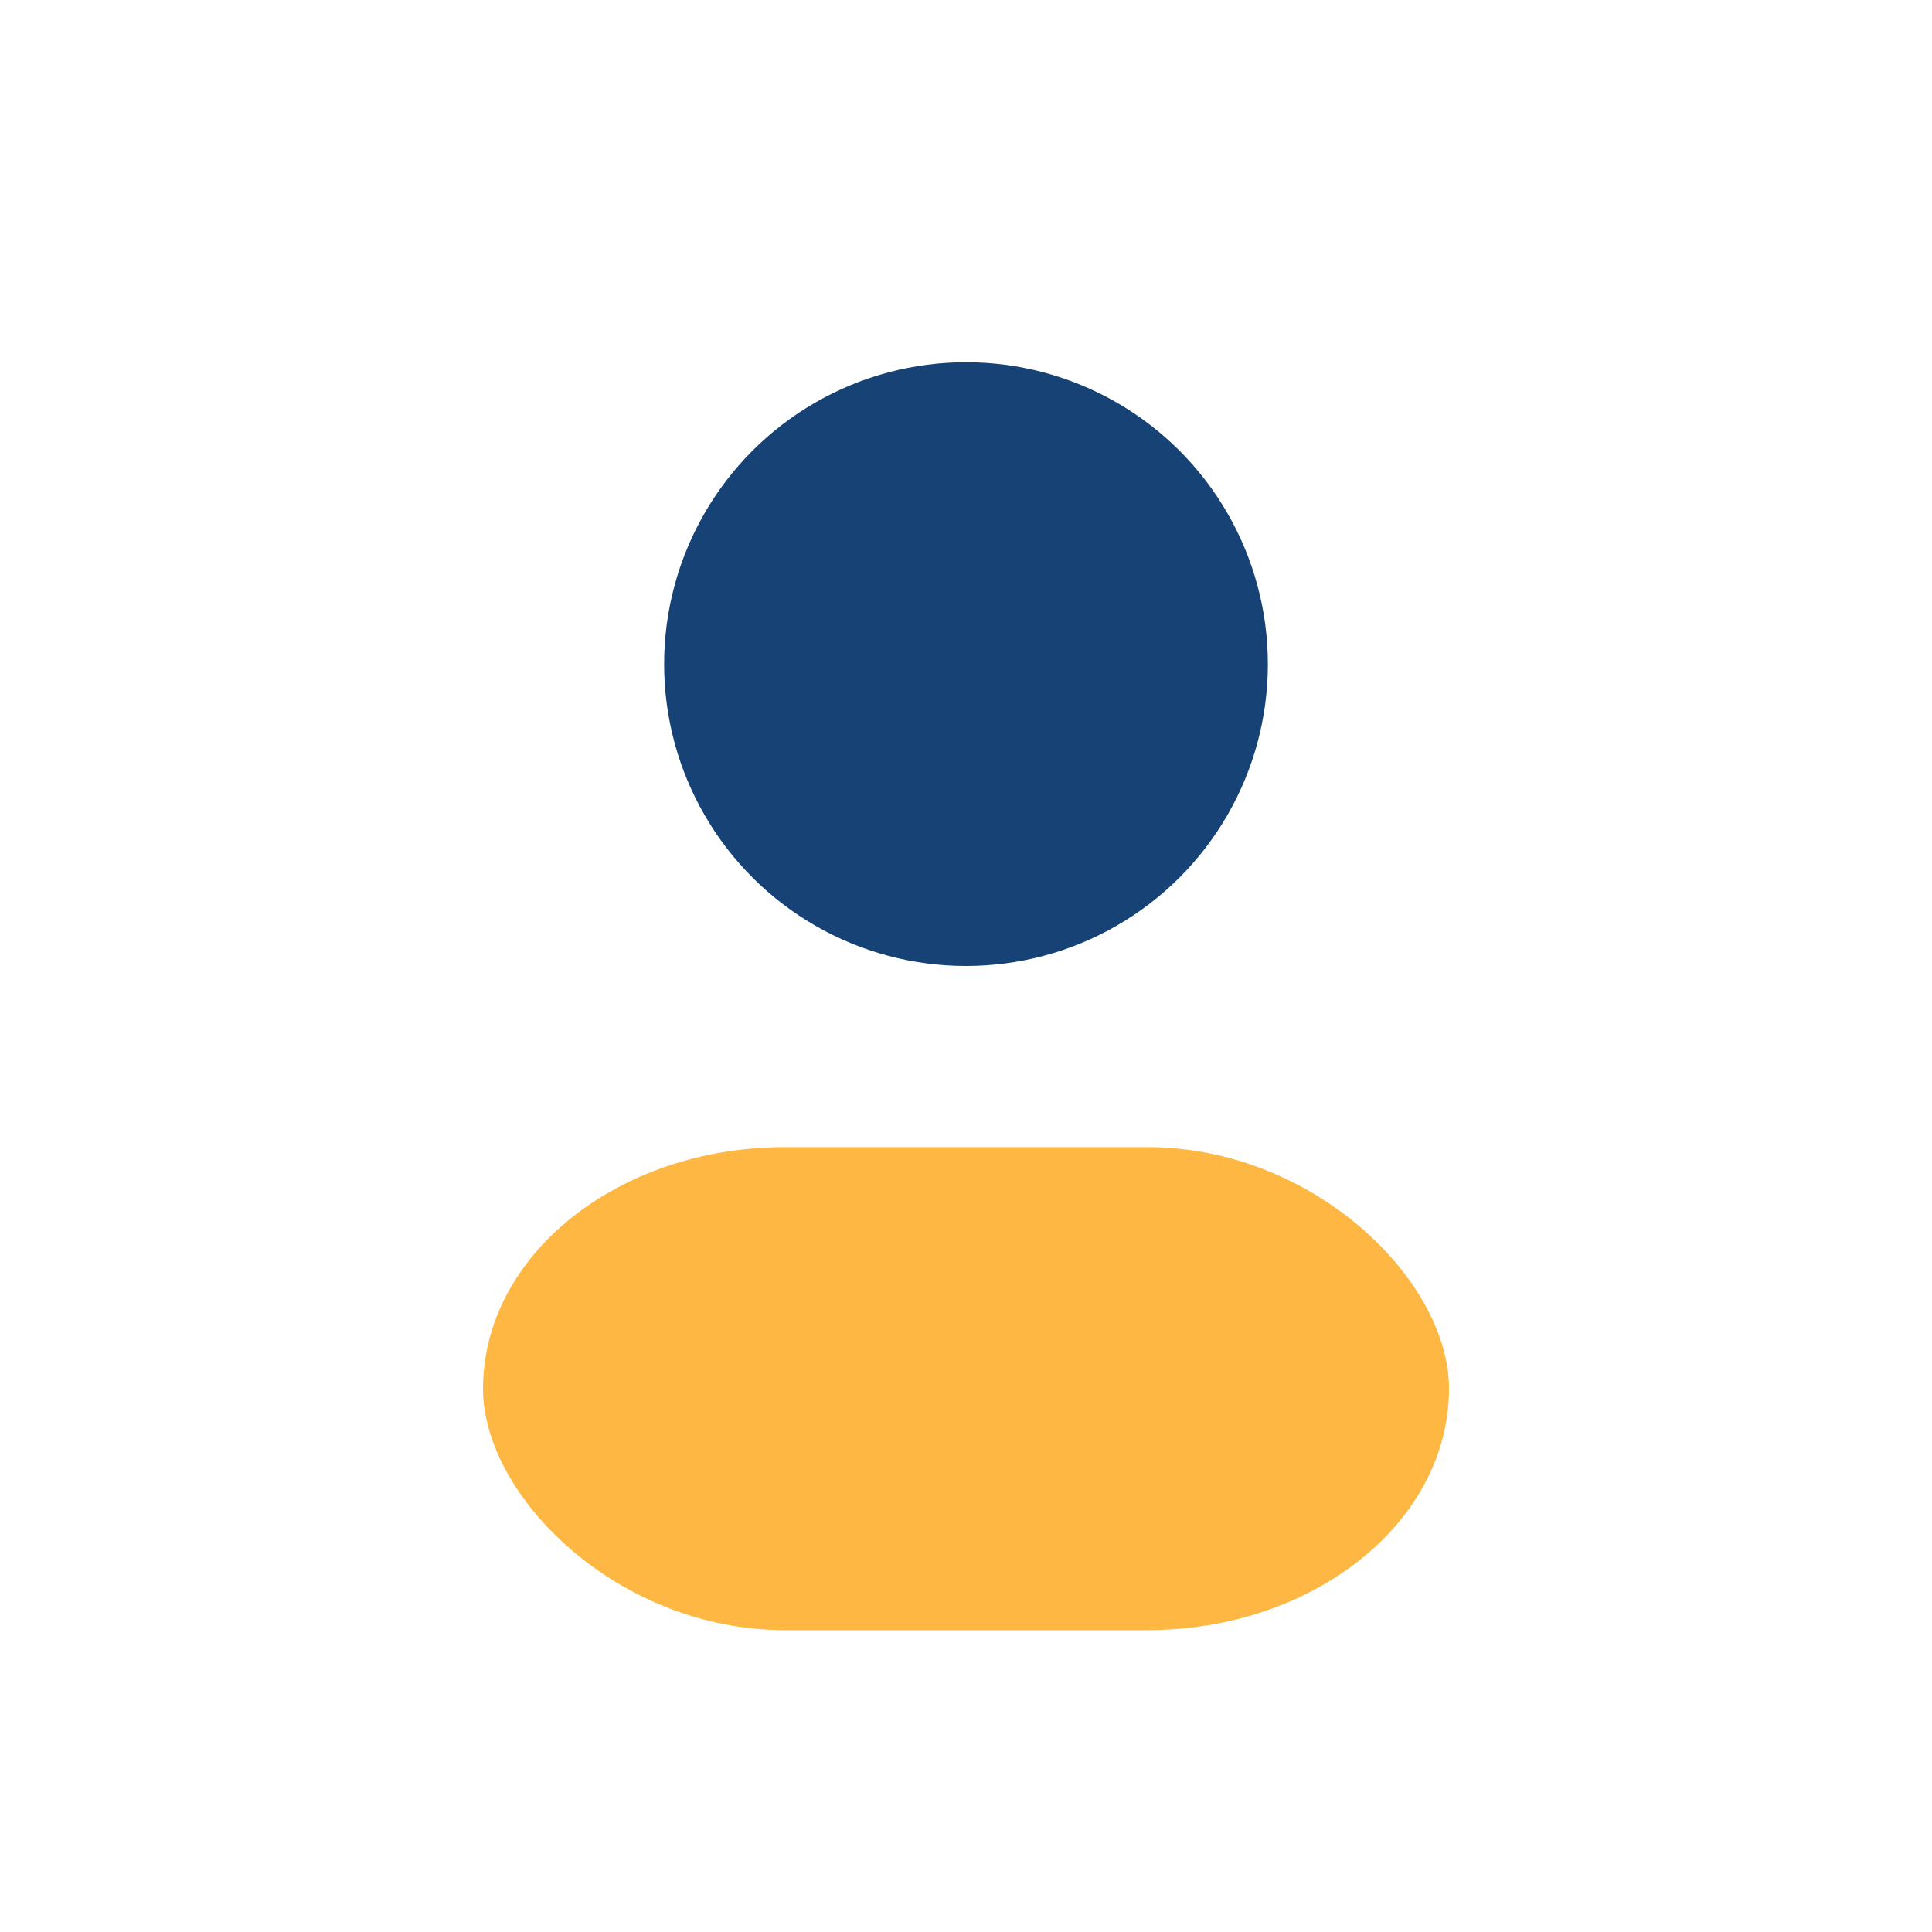 <?xml version="1.0" encoding="UTF-8"?>
<svg xmlns="http://www.w3.org/2000/svg" width="32" height="32" viewBox="0 0 32 32"><circle cx="16" cy="11" r="5" fill="#164276"/><rect x="8" y="19" width="16" height="8" rx="5" fill="#FDB742"/></svg>